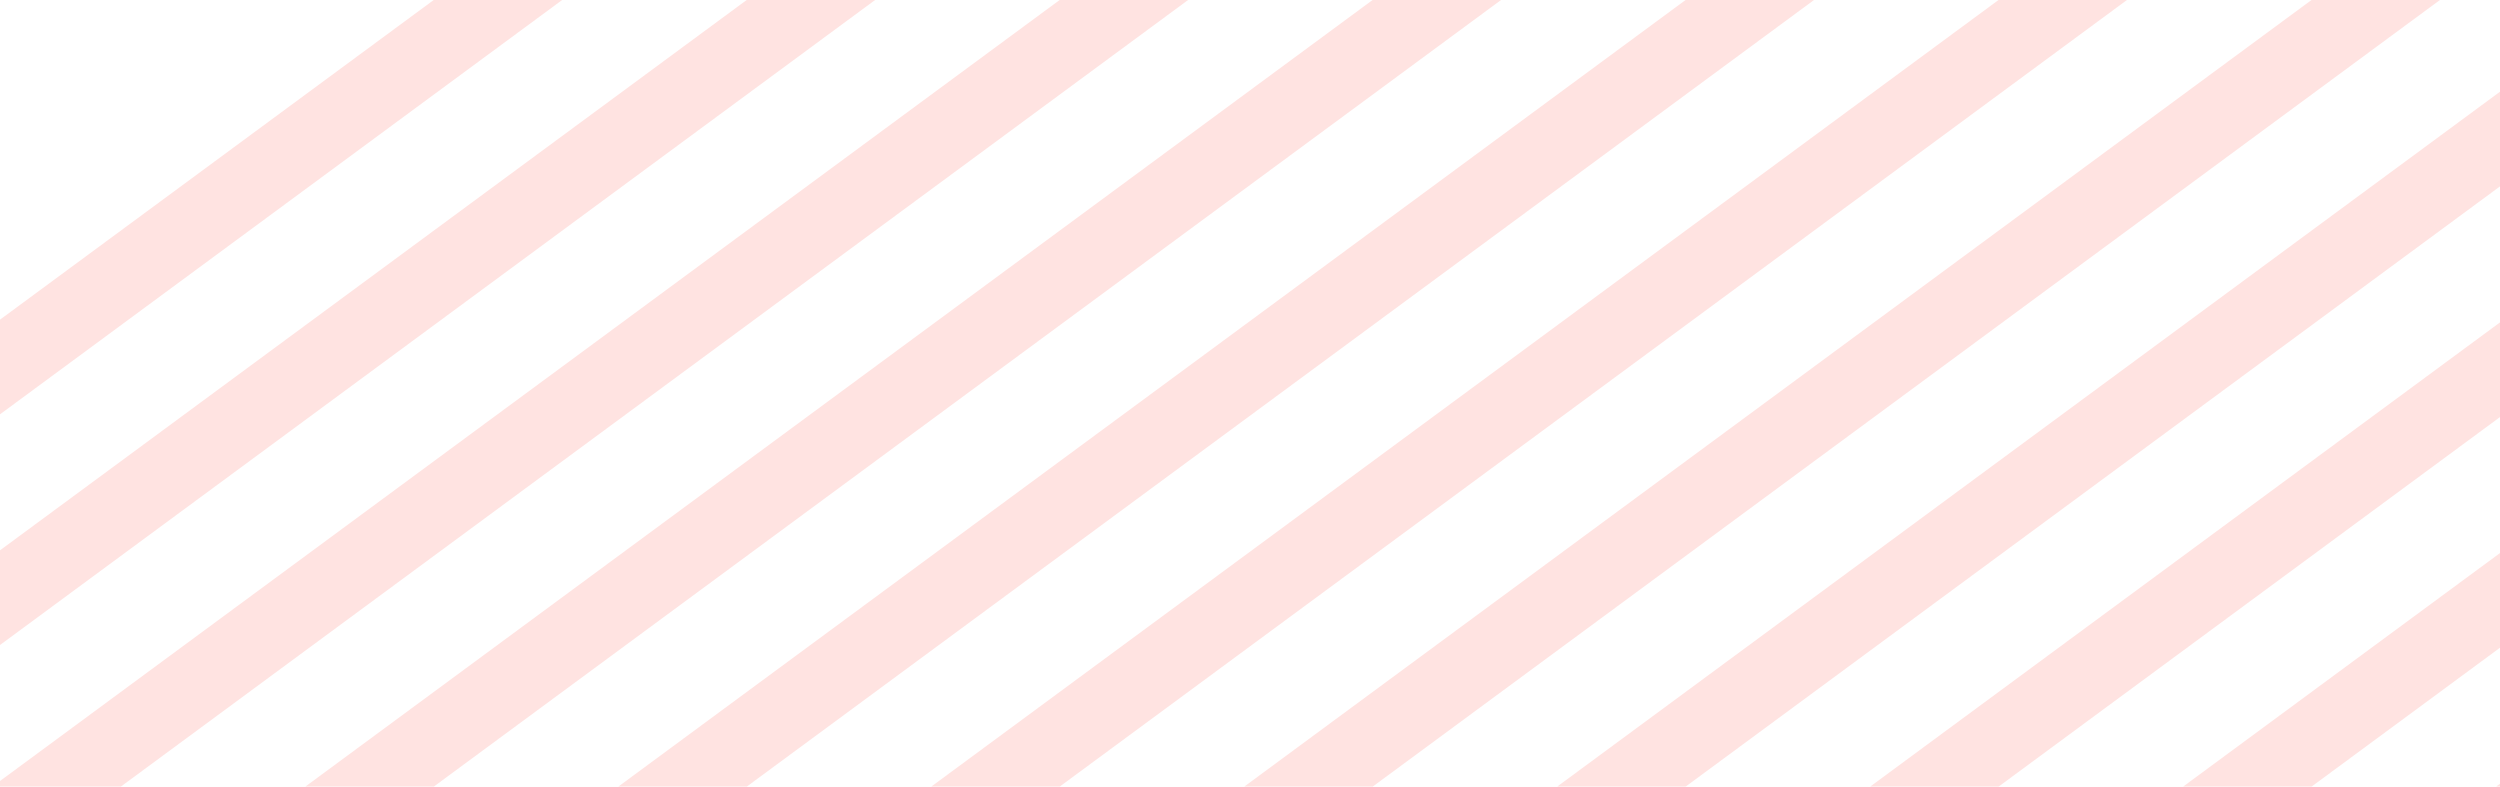<svg width="801" height="252" viewBox="0 0 801 252" fill="none" xmlns="http://www.w3.org/2000/svg">
<g clip-path="url(#clip0_338_138)">
<rect x="1616.57" y="-1089.07" width="24.414" height="2231.12" transform="rotate(53.608 1616.57 -1089.07)" fill="#FF4639" fill-opacity="0.15"/>
<rect x="1882.61" y="-693.905" width="24.414" height="2231.12" transform="rotate(53.608 1882.61 -693.905)" fill="#FF4639" fill-opacity="0.15"/>
<rect x="1749.59" y="-891.487" width="24.414" height="2231.12" transform="rotate(53.608 1749.59 -891.487)" fill="#FF4639" fill-opacity="0.15"/>
<rect x="2015.62" y="-496.323" width="24.414" height="2231.12" transform="rotate(53.608 2015.62 -496.323)" fill="#FF4639" fill-opacity="0.15"/>
<rect x="2215.15" y="-199.95" width="24.414" height="2231.12" transform="rotate(53.608 2215.15 -199.95)" fill="#FF4639" fill-opacity="0.15"/>
<rect x="1683.08" y="-990.278" width="24.414" height="2231.12" transform="rotate(53.608 1683.08 -990.278)" fill="#FF4639" fill-opacity="0.15"/>
<rect x="1949.11" y="-595.114" width="24.414" height="2231.12" transform="rotate(53.608 1949.11 -595.114)" fill="#FF4639" fill-opacity="0.15"/>
<rect x="2148.64" y="-298.741" width="24.414" height="2231.12" transform="rotate(53.608 2148.64 -298.741)" fill="#FF4639" fill-opacity="0.15"/>
<rect x="1816.1" y="-792.696" width="24.414" height="2231.12" transform="rotate(53.608 1816.1 -792.696)" fill="#FF4639" fill-opacity="0.15"/>
<rect x="2082.13" y="-397.532" width="24.414" height="2231.12" transform="rotate(53.608 2082.13 -397.532)" fill="#FF4639" fill-opacity="0.15"/>
<rect x="2281.66" y="-101.159" width="24.414" height="2231.12" transform="rotate(53.608 2281.66 -101.159)" fill="#FF4639" fill-opacity="0.15"/>
<rect x="1649.82" y="-1039.67" width="24.414" height="2231.12" transform="rotate(53.608 1649.82 -1039.67)" fill="#FF4639" fill-opacity="0.15"/>
<rect x="1915.86" y="-644.51" width="24.414" height="2231.12" transform="rotate(53.608 1915.86 -644.51)" fill="#FF4639" fill-opacity="0.15"/>
<rect x="1782.84" y="-842.092" width="24.414" height="2231.12" transform="rotate(53.608 1782.84 -842.092)" fill="#FF4639" fill-opacity="0.15"/>
<rect x="2048.88" y="-446.927" width="24.414" height="2231.12" transform="rotate(53.608 2048.88 -446.927)" fill="#FF4639" fill-opacity="0.15"/>
<rect x="2248.4" y="-150.554" width="24.414" height="2231.12" transform="rotate(53.608 2248.4 -150.554)" fill="#FF4639" fill-opacity="0.15"/>
<rect x="1716.33" y="-940.882" width="24.414" height="2231.12" transform="rotate(53.608 1716.33 -940.882)" fill="#FF4639" fill-opacity="0.15"/>
<rect x="1982.37" y="-545.718" width="24.414" height="2231.12" transform="rotate(53.608 1982.37 -545.718)" fill="#FF4639" fill-opacity="0.15"/>
<rect x="2181.89" y="-249.345" width="24.414" height="2231.12" transform="rotate(53.608 2181.89 -249.345)" fill="#FF4639" fill-opacity="0.15"/>
<rect x="1849.35" y="-743.3" width="24.414" height="2231.12" transform="rotate(53.608 1849.35 -743.3)" fill="#FF4639" fill-opacity="0.15"/>
<rect x="2115.39" y="-348.136" width="24.414" height="2231.12" transform="rotate(53.608 2115.39 -348.136)" fill="#FF4639" fill-opacity="0.15"/>
<rect x="2314.91" y="-51.763" width="24.414" height="2231.12" transform="rotate(53.608 2314.91 -51.763)" fill="#FF4639" fill-opacity="0.15"/>
</g>
<defs>
<clipPath id="clip0_338_138">
<rect width="811" height="255" fill="white" transform="translate(-5.135 -1.096)"/>
</clipPath>
</defs>
</svg>
